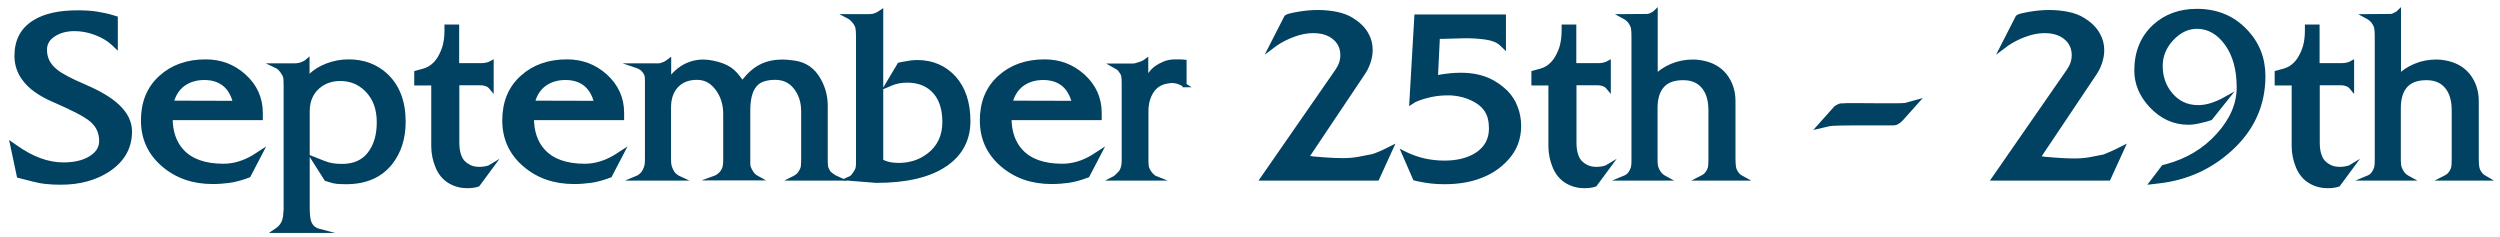 <?xml version="1.0" encoding="utf-8"?>
<!-- Generator: Adobe Illustrator 24.0.0, SVG Export Plug-In . SVG Version: 6.00 Build 0)  -->
<svg version="1.1" id="Layer_1" xmlns="http://www.w3.org/2000/svg" xmlns:xlink="http://www.w3.org/1999/xlink" x="0px" y="0px"
	 viewBox="0 0 151.39 14.37" style="enable-background:new 0 0 151.39 14.37;" xml:space="preserve">
<style type="text/css">
	.st0{fill:#014161;stroke:#014161;stroke-width:0.25;stroke-miterlimit:10;}
</style>
<g>
	<path class="st0" d="M7.87,7.96c0,0.97-0.44,1.74-1.31,2.32c-0.79,0.52-1.75,0.78-2.87,0.78c-0.32,0-0.61-0.01-0.86-0.04
		c-0.25-0.02-0.52-0.07-0.79-0.14l-0.9-0.23l-0.4-1.89l0.2,0.14c1,0.71,1.96,1.06,2.89,1.06c0.69,0,1.24-0.13,1.67-0.4
		s0.63-0.61,0.63-1.02c0-0.51-0.19-0.93-0.57-1.26S4.4,6.56,3.25,6.06c-0.83-0.36-1.44-0.79-1.8-1.3C1.15,4.36,1,3.89,1,3.38
		c0-0.91,0.36-1.6,1.08-2.04C2.71,0.94,3.59,0.75,4.7,0.75c0.42,0,0.79,0.02,1.12,0.07s0.67,0.12,1.03,0.23L7.01,1.1v1.68L6.83,2.61
		C6.56,2.36,6.21,2.16,5.79,2C5.37,1.84,4.94,1.76,4.51,1.76c-0.49,0-0.91,0.11-1.26,0.34C2.89,2.33,2.72,2.64,2.72,3.02
		c0,0.51,0.22,0.95,0.67,1.3c0.32,0.26,0.92,0.57,1.79,0.94C6.05,5.64,6.7,6.03,7.13,6.44C7.62,6.9,7.87,7.41,7.87,7.96z"/>
	<path class="st0" d="M15.79,9.23l-0.73,1.4l-0.28,0.1c-0.3,0.1-0.6,0.18-0.9,0.22c-0.3,0.04-0.64,0.07-1,0.07
		c-1.19,0-2.19-0.35-3-1.05c-0.81-0.7-1.22-1.59-1.22-2.68s0.36-1.96,1.07-2.6c0.71-0.65,1.62-0.97,2.73-0.97
		c0.89,0,1.66,0.29,2.31,0.87c0.68,0.61,1.02,1.36,1.02,2.25v0.31h-5.46c0,0.83,0.23,1.5,0.69,2c0.54,0.59,1.38,0.89,2.51,0.89
		c0.62,0,1.24-0.18,1.84-0.54L15.79,9.23z M14.24,6.23c-0.13-0.51-0.35-0.89-0.67-1.14c-0.32-0.25-0.72-0.37-1.2-0.37
		c-0.5,0-0.92,0.13-1.27,0.38c-0.35,0.26-0.59,0.63-0.71,1.12L14.24,6.23z"/>
	<path class="st0" d="M24.44,7.37c0,0.99-0.26,1.81-0.78,2.48c-0.62,0.79-1.52,1.18-2.7,1.18c-0.2,0-0.38-0.01-0.55-0.02
		c-0.16-0.02-0.31-0.05-0.44-0.1l-0.22-0.07l-0.78-1.23l0.63,0.25c0.18,0.07,0.35,0.12,0.54,0.15c0.18,0.03,0.37,0.04,0.58,0.04
		c0.72,0,1.27-0.24,1.65-0.73c0.38-0.49,0.57-1.12,0.57-1.92c0-0.82-0.24-1.47-0.73-1.96c-0.44-0.44-0.97-0.66-1.6-0.66
		c-0.54,0-1,0.16-1.37,0.49c-0.41,0.37-0.61,0.86-0.61,1.47v5.89c0,0.16,0.01,0.33,0.03,0.51c0.02,0.18,0.06,0.32,0.12,0.43
		c0.06,0.11,0.13,0.2,0.23,0.27c0.1,0.07,0.19,0.12,0.27,0.14H16.7c0.06-0.04,0.14-0.1,0.22-0.17c0.08-0.08,0.15-0.16,0.2-0.25
		c0.08-0.14,0.13-0.31,0.15-0.5s0.03-0.32,0.03-0.38V5.17c0-0.1,0-0.21-0.01-0.35c0-0.14-0.05-0.28-0.14-0.41
		c-0.05-0.08-0.11-0.16-0.19-0.25c-0.08-0.08-0.18-0.15-0.29-0.2h1.15c0.19,0,0.34-0.03,0.47-0.08c0.12-0.05,0.24-0.11,0.33-0.19
		v1.08l0.17-0.17c0.26-0.27,0.6-0.48,1.02-0.64s0.85-0.24,1.3-0.24c0.9,0,1.65,0.28,2.26,0.84C24.08,5.23,24.44,6.16,24.44,7.37z"/>
	<path class="st0" d="M29.76,10.07l-0.82,1.11c-0.09,0.03-0.19,0.06-0.31,0.07c-0.12,0.02-0.23,0.02-0.34,0.02
		c-0.4,0-0.76-0.1-1.08-0.3c-0.32-0.2-0.56-0.49-0.72-0.88c-0.16-0.39-0.25-0.8-0.25-1.24v-3.8h-1.03V4.4l0.44-0.12
		c0.21-0.06,0.39-0.15,0.55-0.28c0.16-0.13,0.29-0.28,0.41-0.47c0.15-0.26,0.26-0.51,0.33-0.78c0.06-0.26,0.1-0.55,0.1-0.86V1.61
		h0.64v2.34h1.42c0.14,0,0.27-0.01,0.39-0.04c0.12-0.03,0.21-0.07,0.28-0.11v1.54c-0.09-0.11-0.18-0.19-0.29-0.23
		c-0.1-0.04-0.23-0.07-0.38-0.07c-0.07,0-0.12,0-0.14,0h-1.27v3.61c0,0.34,0.05,0.64,0.16,0.88c0.1,0.24,0.29,0.43,0.55,0.56
		c0.18,0.1,0.4,0.14,0.65,0.14c0.14,0,0.28-0.02,0.42-0.05C29.58,10.16,29.68,10.12,29.76,10.07z"/>
	<path class="st0" d="M37.67,9.23l-0.73,1.4l-0.28,0.1c-0.3,0.1-0.6,0.18-0.9,0.22c-0.3,0.04-0.64,0.07-1,0.07
		c-1.19,0-2.19-0.35-3-1.05c-0.81-0.7-1.22-1.59-1.22-2.68s0.36-1.96,1.07-2.6c0.71-0.65,1.62-0.97,2.73-0.97
		c0.89,0,1.66,0.29,2.31,0.87c0.68,0.61,1.02,1.36,1.02,2.25v0.31h-5.46c0,0.83,0.23,1.5,0.69,2c0.54,0.59,1.38,0.89,2.51,0.89
		c0.62,0,1.24-0.18,1.84-0.54L37.67,9.23z M36.11,6.23c-0.13-0.51-0.35-0.89-0.67-1.14c-0.32-0.25-0.72-0.37-1.2-0.37
		c-0.5,0-0.92,0.13-1.27,0.38c-0.35,0.26-0.59,0.63-0.71,1.12L36.11,6.23z"/>
	<path class="st0" d="M50.71,10.81h-2.68c0.1-0.05,0.19-0.1,0.27-0.17c0.08-0.06,0.15-0.15,0.21-0.26c0.06-0.11,0.1-0.21,0.11-0.3
		c0.01-0.09,0.02-0.24,0.02-0.45V6.75c0-0.55-0.14-1.02-0.43-1.41c-0.31-0.42-0.73-0.63-1.26-0.63c-0.48,0-0.84,0.1-1.08,0.29
		c-0.38,0.31-0.56,0.86-0.56,1.68V9.7c0,0.1,0,0.2,0,0.3c0.02,0.13,0.08,0.27,0.18,0.43c0.05,0.08,0.1,0.15,0.16,0.2
		c0.06,0.06,0.14,0.11,0.25,0.17h-2.68c0.23-0.08,0.41-0.22,0.54-0.41c0.06-0.1,0.11-0.21,0.13-0.32c0.02-0.11,0.03-0.25,0.03-0.42
		V6.9c0-0.57-0.15-1.07-0.45-1.49c-0.33-0.47-0.75-0.7-1.26-0.7c-0.53,0-0.94,0.16-1.25,0.49c-0.3,0.32-0.45,0.76-0.45,1.32v3.01
		c0,0.1,0,0.22,0.01,0.35s0.05,0.28,0.13,0.44c0.06,0.13,0.13,0.23,0.23,0.31c0.1,0.08,0.19,0.14,0.28,0.18H38.5
		c0.25-0.1,0.42-0.25,0.53-0.46c0.07-0.14,0.11-0.26,0.13-0.37s0.02-0.3,0.02-0.55V5.21c0-0.14,0-0.24,0-0.3
		c0-0.17-0.01-0.29-0.03-0.36s-0.06-0.15-0.13-0.24s-0.14-0.16-0.23-0.21C38.7,4.04,38.59,4,38.47,3.96h1.35
		c0.06,0,0.12,0,0.16-0.01c0.05-0.01,0.13-0.04,0.24-0.08c0.11-0.05,0.21-0.11,0.3-0.18v1.19c0.22-0.32,0.48-0.58,0.79-0.78
		c0.39-0.24,0.81-0.37,1.28-0.37c0.15,0,0.34,0.02,0.55,0.06c0.46,0.09,0.81,0.23,1.06,0.4c0.21,0.14,0.45,0.4,0.71,0.78l0.05,0.06
		l0.07-0.1c0.33-0.42,0.68-0.73,1.06-0.92c0.38-0.19,0.81-0.28,1.29-0.28c0.19,0,0.43,0.02,0.71,0.06c0.66,0.09,1.16,0.44,1.5,1.05
		c0.27,0.48,0.41,1,0.41,1.55v3.23c0,0.06,0,0.1,0,0.13c0,0.14,0.01,0.25,0.02,0.33c0.01,0.08,0.05,0.18,0.13,0.32
		c0.03,0.06,0.11,0.13,0.23,0.22S50.62,10.77,50.71,10.81z"/>
	<path class="st0" d="M58.64,7.33c0,1.11-0.46,1.99-1.38,2.62c-0.97,0.67-2.37,1-4.2,1l-1.61-0.13c0.07-0.03,0.14-0.08,0.21-0.16
		c0.03-0.04,0.08-0.11,0.14-0.2c0.06-0.09,0.11-0.18,0.13-0.26c0.02-0.08,0.03-0.19,0.03-0.33v-7.7c0-0.22-0.01-0.38-0.04-0.51
		c-0.03-0.12-0.1-0.25-0.21-0.38c-0.06-0.07-0.12-0.13-0.17-0.17c-0.05-0.04-0.11-0.09-0.19-0.13h1.31c0.12,0,0.24-0.02,0.37-0.07
		c0.12-0.05,0.23-0.11,0.33-0.18v9.02c0.27,0.16,0.62,0.24,1.05,0.24c0.71,0,1.32-0.2,1.84-0.6c0.62-0.48,0.94-1.15,0.94-2
		c0-0.87-0.24-1.52-0.71-1.96c-0.4-0.37-0.91-0.55-1.54-0.55c-0.36,0-0.69,0.06-0.97,0.18l-0.26,0.11l0.75-1.26l0.25-0.05
		c0.3-0.06,0.58-0.1,0.84-0.1c0.9,0,1.64,0.32,2.23,0.96C58.34,5.35,58.64,6.22,58.64,7.33z"/>
	<path class="st0" d="M66.59,9.23l-0.73,1.4l-0.28,0.1c-0.3,0.1-0.6,0.18-0.9,0.22c-0.3,0.04-0.64,0.07-1,0.07
		c-1.19,0-2.19-0.35-3-1.05c-0.81-0.7-1.22-1.59-1.22-2.68s0.36-1.96,1.07-2.6c0.71-0.65,1.62-0.97,2.73-0.97
		c0.89,0,1.66,0.29,2.31,0.87c0.68,0.61,1.02,1.36,1.02,2.25v0.31h-5.46c0,0.83,0.23,1.5,0.69,2c0.54,0.59,1.38,0.89,2.51,0.89
		c0.62,0,1.24-0.18,1.84-0.54L66.59,9.23z M65.04,6.23c-0.13-0.51-0.35-0.89-0.67-1.14c-0.32-0.25-0.72-0.37-1.2-0.37
		c-0.5,0-0.92,0.13-1.27,0.38c-0.35,0.26-0.59,0.63-0.71,1.12L65.04,6.23z"/>
	<path class="st0" d="M71.75,5.16c-0.27-0.18-0.54-0.26-0.79-0.26c-0.06,0-0.18,0.02-0.36,0.05c-0.38,0.08-0.68,0.29-0.88,0.62
		c-0.2,0.33-0.3,0.72-0.3,1.16v2.97c0,0.16,0.01,0.29,0.02,0.37c0.01,0.09,0.05,0.18,0.11,0.29c0.06,0.1,0.13,0.2,0.22,0.28
		c0.09,0.08,0.17,0.14,0.25,0.17h-2.57c0.06-0.03,0.11-0.07,0.15-0.11c0.04-0.04,0.13-0.12,0.25-0.25c0.14-0.18,0.2-0.42,0.2-0.72
		V5.08c0-0.21-0.01-0.36-0.02-0.44c-0.01-0.09-0.05-0.19-0.12-0.29c-0.07-0.11-0.13-0.18-0.19-0.23c-0.06-0.04-0.14-0.09-0.25-0.15
		h1.14c0.08,0,0.16-0.01,0.23-0.04c0.08-0.02,0.14-0.04,0.19-0.06c0.14-0.04,0.26-0.1,0.38-0.19v1.25c0.09-0.23,0.22-0.44,0.38-0.62
		c0.17-0.18,0.38-0.32,0.64-0.43c0.11-0.06,0.23-0.1,0.34-0.12c0.12-0.02,0.23-0.04,0.35-0.04c0.06,0,0.12,0,0.19,0s0.13,0,0.17,0
		l0.25,0.02V5.16z"/>
	<path class="st0" d="M84.24,8.97l-0.84,1.84h-6.95l4.53-6.53c0.1-0.15,0.18-0.3,0.23-0.45c0.05-0.15,0.08-0.31,0.08-0.49
		c0-0.53-0.24-0.94-0.72-1.22c-0.29-0.16-0.63-0.24-1.03-0.24c-0.38,0-0.78,0.07-1.18,0.22c-0.4,0.14-0.77,0.33-1.1,0.55l-0.32,0.24
		l0.95-1.86c0.07-0.06,0.31-0.12,0.71-0.19c0.4-0.07,0.8-0.11,1.2-0.11c0.4,0,0.78,0.04,1.13,0.11c0.35,0.07,0.67,0.19,0.94,0.36
		c0.4,0.25,0.7,0.54,0.89,0.89C82.92,2.37,83,2.69,83,3.02c0,0.26-0.05,0.52-0.14,0.78s-0.21,0.48-0.35,0.68l-3.39,5.06
		c0.2,0.04,0.54,0.08,1.03,0.11c0.48,0.04,0.88,0.05,1.17,0.05c0.37,0,0.69-0.03,0.95-0.08s0.54-0.11,0.83-0.16
		C83.33,9.4,83.71,9.24,84.24,8.97z"/>
	<path class="st0" d="M91.25,9.58c-0.47,0.53-1.07,0.91-1.78,1.15c-0.58,0.2-1.25,0.3-1.98,0.3c-0.3,0-0.58-0.01-0.81-0.04
		c-0.24-0.03-0.52-0.07-0.84-0.14l-0.16-0.04l-0.67-1.54l0.1,0.05c0.72,0.35,1.51,0.53,2.36,0.53c0.8,0,1.46-0.17,1.97-0.5
		c0.57-0.38,0.85-0.9,0.85-1.58c0-0.19-0.02-0.4-0.07-0.61c-0.1-0.42-0.36-0.77-0.78-1.03s-0.91-0.42-1.47-0.47
		c-0.06-0.01-0.12-0.01-0.18-0.01s-0.12,0-0.16,0c-0.43,0-0.85,0.06-1.26,0.17c-0.41,0.11-0.71,0.23-0.9,0.36l0.3-5.18h5.3V2.8
		c-0.11-0.11-0.21-0.2-0.3-0.26c-0.19-0.13-0.47-0.22-0.82-0.27c-0.36-0.05-0.76-0.08-1.21-0.08c-0.16,0-0.4,0.01-0.72,0.02
		s-0.55,0.02-0.7,0.02h-0.25l-0.12,2.47l0.28-0.06c0.42-0.07,0.83-0.11,1.23-0.11c0.62,0,1.17,0.1,1.65,0.31
		c0.39,0.17,0.75,0.42,1.08,0.74c0.26,0.26,0.46,0.57,0.59,0.92c0.14,0.35,0.21,0.73,0.21,1.13C91.99,8.39,91.74,9.04,91.25,9.58z"
		/>
	<path class="st0" d="M97.41,10.07l-0.82,1.11c-0.09,0.03-0.19,0.06-0.31,0.07c-0.12,0.02-0.23,0.02-0.34,0.02
		c-0.4,0-0.76-0.1-1.08-0.3c-0.32-0.2-0.56-0.49-0.72-0.88c-0.16-0.39-0.25-0.8-0.25-1.24v-3.8h-1.03V4.4l0.44-0.12
		c0.21-0.06,0.39-0.15,0.55-0.28c0.16-0.13,0.29-0.28,0.41-0.47c0.15-0.26,0.26-0.51,0.33-0.78c0.06-0.26,0.1-0.55,0.1-0.86V1.61
		h0.64v2.34h1.42c0.14,0,0.27-0.01,0.39-0.04c0.12-0.03,0.21-0.07,0.28-0.11v1.54c-0.09-0.11-0.18-0.19-0.29-0.23
		c-0.1-0.04-0.23-0.07-0.38-0.07c-0.07,0-0.12,0-0.14,0h-1.27v3.61c0,0.34,0.05,0.64,0.16,0.88c0.1,0.24,0.29,0.43,0.55,0.56
		c0.18,0.1,0.4,0.14,0.65,0.14c0.14,0,0.28-0.02,0.42-0.05C97.22,10.16,97.33,10.12,97.41,10.07z"/>
	<path class="st0" d="M105.55,10.81h-2.6c0.12-0.06,0.21-0.11,0.29-0.17c0.08-0.06,0.14-0.14,0.21-0.25
		c0.06-0.11,0.1-0.21,0.11-0.31c0.01-0.1,0.02-0.25,0.02-0.46V6.69c0-0.58-0.12-1.03-0.37-1.37c-0.29-0.39-0.71-0.59-1.28-0.59
		c-0.62,0-1.06,0.18-1.33,0.54c-0.23,0.3-0.35,0.73-0.35,1.26v2.99c0,0.14,0,0.27,0.01,0.39c0,0.12,0.04,0.26,0.11,0.4
		c0.07,0.14,0.15,0.25,0.26,0.34c0.06,0.05,0.14,0.1,0.25,0.16h-2.61c0.15-0.06,0.26-0.12,0.33-0.18s0.13-0.14,0.19-0.25
		c0.06-0.11,0.1-0.22,0.11-0.32c0.02-0.1,0.02-0.22,0.02-0.36c0-0.1,0-0.19,0-0.25V2.21c0-0.22-0.01-0.38-0.03-0.5
		s-0.08-0.25-0.17-0.38c-0.1-0.14-0.24-0.25-0.43-0.35l1.28-0.01c0.08,0,0.16,0,0.24,0c0.07-0.03,0.12-0.05,0.16-0.06
		c0.12-0.05,0.22-0.11,0.29-0.18v3.92c0.22-0.26,0.55-0.48,0.96-0.66c0.42-0.18,0.85-0.26,1.29-0.26c0.16,0,0.32,0.01,0.48,0.04
		c0.62,0.1,1.11,0.36,1.46,0.79c0.34,0.43,0.52,0.95,0.52,1.56v3.48c0,0.21,0.01,0.38,0.03,0.51c0.02,0.13,0.07,0.26,0.16,0.38
		c0.04,0.06,0.09,0.12,0.14,0.16S105.42,10.74,105.55,10.81z"/>
	<path class="st0" d="M116.06,6.17l-0.94,1.05c-0.1,0.1-0.18,0.16-0.26,0.2c-0.08,0.04-0.17,0.05-0.26,0.05c-0.07,0-0.13,0-0.18,0
		c-0.27,0-0.58,0-0.91,0s-0.69,0-1.08,0c-0.36,0-0.7,0-1.02,0.01c-0.32,0-0.54,0.02-0.65,0.04l-0.6,0.14l0.94-1.05
		c0.06-0.08,0.13-0.13,0.19-0.15c0.1-0.06,0.18-0.08,0.26-0.08c0.02-0.01,0.33-0.01,0.93-0.01c0.61,0,1.12,0.01,1.55,0.01
		c0.11,0,0.21,0,0.29,0s0.14,0,0.19,0c0.07,0,0.13,0,0.17,0c0.06,0,0.1,0,0.13,0c0.31,0,0.53-0.01,0.64-0.04L116.06,6.17z"/>
	<path class="st0" d="M128.53,8.97l-0.84,1.84h-6.95l4.53-6.53c0.1-0.15,0.18-0.3,0.23-0.45c0.05-0.15,0.08-0.31,0.08-0.49
		c0-0.53-0.24-0.94-0.72-1.22c-0.29-0.16-0.63-0.24-1.03-0.24c-0.38,0-0.78,0.07-1.18,0.22c-0.4,0.14-0.77,0.33-1.1,0.55l-0.32,0.24
		l0.95-1.86c0.07-0.06,0.31-0.12,0.71-0.19c0.4-0.07,0.8-0.11,1.2-0.11c0.4,0,0.78,0.04,1.13,0.11c0.35,0.07,0.67,0.19,0.94,0.36
		c0.4,0.25,0.7,0.54,0.89,0.89c0.17,0.3,0.25,0.61,0.25,0.95c0,0.26-0.05,0.52-0.14,0.78s-0.21,0.48-0.35,0.68l-3.39,5.06
		c0.2,0.04,0.54,0.08,1.03,0.11c0.48,0.04,0.88,0.05,1.17,0.05c0.37,0,0.69-0.03,0.95-0.08s0.54-0.11,0.83-0.16
		C127.62,9.4,128,9.24,128.53,8.97z"/>
	<path class="st0" d="M137.06,4.61c0,1.74-0.67,3.22-2.01,4.43c-1.21,1.1-2.65,1.75-4.31,1.94l-0.43,0.05l0.7-0.92l0.2-0.05
		c1.25-0.34,2.29-0.96,3.12-1.88c0.83-0.92,1.24-1.88,1.24-2.88c0-1.11-0.25-2-0.74-2.67c-0.49-0.67-1.09-1.01-1.79-1.01
		c-0.56,0-1.07,0.24-1.52,0.72c-0.45,0.48-0.68,1.03-0.68,1.65c0,0.67,0.2,1.24,0.6,1.72c0.43,0.52,0.99,0.78,1.67,0.78
		c0.26,0,0.53-0.04,0.81-0.13s0.58-0.22,0.9-0.4l-0.96,1.2c-0.19,0.06-0.34,0.11-0.46,0.13c-0.37,0.1-0.66,0.14-0.87,0.14
		c-0.87,0-1.62-0.34-2.26-1.02c-0.6-0.64-0.9-1.35-0.9-2.14c0-1.11,0.37-2,1.09-2.67c0.69-0.63,1.55-0.94,2.57-0.94
		c1.19,0,2.17,0.4,2.93,1.2C136.7,2.62,137.06,3.54,137.06,4.61z"/>
	<path class="st0" d="M142.42,10.07l-0.82,1.11c-0.09,0.03-0.19,0.06-0.31,0.07c-0.12,0.02-0.23,0.02-0.34,0.02
		c-0.4,0-0.76-0.1-1.08-0.3c-0.32-0.2-0.56-0.49-0.72-0.88c-0.16-0.39-0.25-0.8-0.25-1.24v-3.8h-1.03V4.4l0.44-0.12
		c0.21-0.06,0.39-0.15,0.55-0.28c0.16-0.13,0.29-0.28,0.41-0.47c0.15-0.26,0.26-0.51,0.33-0.78c0.06-0.26,0.1-0.55,0.1-0.86V1.61
		h0.64v2.34h1.42c0.14,0,0.27-0.01,0.39-0.04c0.12-0.03,0.21-0.07,0.28-0.11v1.54c-0.09-0.11-0.18-0.19-0.29-0.23
		c-0.1-0.04-0.23-0.07-0.38-0.07c-0.07,0-0.12,0-0.14,0h-1.27v3.61c0,0.34,0.05,0.64,0.16,0.88c0.1,0.24,0.29,0.43,0.55,0.56
		c0.18,0.1,0.4,0.14,0.65,0.14c0.14,0,0.28-0.02,0.42-0.05C142.24,10.16,142.34,10.12,142.42,10.07z"/>
	<path class="st0" d="M150.56,10.81h-2.6c0.12-0.06,0.21-0.11,0.29-0.17c0.08-0.06,0.14-0.14,0.21-0.25
		c0.06-0.11,0.1-0.21,0.11-0.31c0.01-0.1,0.02-0.25,0.02-0.46V6.69c0-0.58-0.12-1.03-0.37-1.37c-0.29-0.39-0.71-0.59-1.28-0.59
		c-0.62,0-1.06,0.18-1.33,0.54c-0.23,0.3-0.35,0.73-0.35,1.26v2.99c0,0.14,0,0.27,0.01,0.39c0,0.12,0.04,0.26,0.11,0.4
		c0.07,0.14,0.15,0.25,0.26,0.34c0.06,0.05,0.14,0.1,0.25,0.16h-2.61c0.15-0.06,0.26-0.12,0.33-0.18s0.13-0.14,0.19-0.25
		c0.06-0.11,0.1-0.22,0.11-0.32c0.02-0.1,0.02-0.22,0.02-0.36c0-0.1,0-0.19,0-0.25V2.21c0-0.22-0.01-0.38-0.03-0.5
		s-0.08-0.25-0.17-0.38c-0.1-0.14-0.24-0.25-0.43-0.35l1.28-0.01c0.08,0,0.16,0,0.24,0c0.07-0.03,0.12-0.05,0.16-0.06
		c0.12-0.05,0.22-0.11,0.29-0.18v3.92c0.22-0.26,0.55-0.48,0.96-0.66c0.42-0.18,0.85-0.26,1.29-0.26c0.16,0,0.32,0.01,0.48,0.04
		c0.62,0.1,1.11,0.36,1.46,0.79c0.34,0.43,0.52,0.95,0.52,1.56v3.48c0,0.21,0.01,0.38,0.03,0.51c0.02,0.13,0.07,0.26,0.16,0.38
		c0.04,0.06,0.09,0.12,0.14,0.16S150.44,10.74,150.56,10.81z"/>
</g>
</svg>
